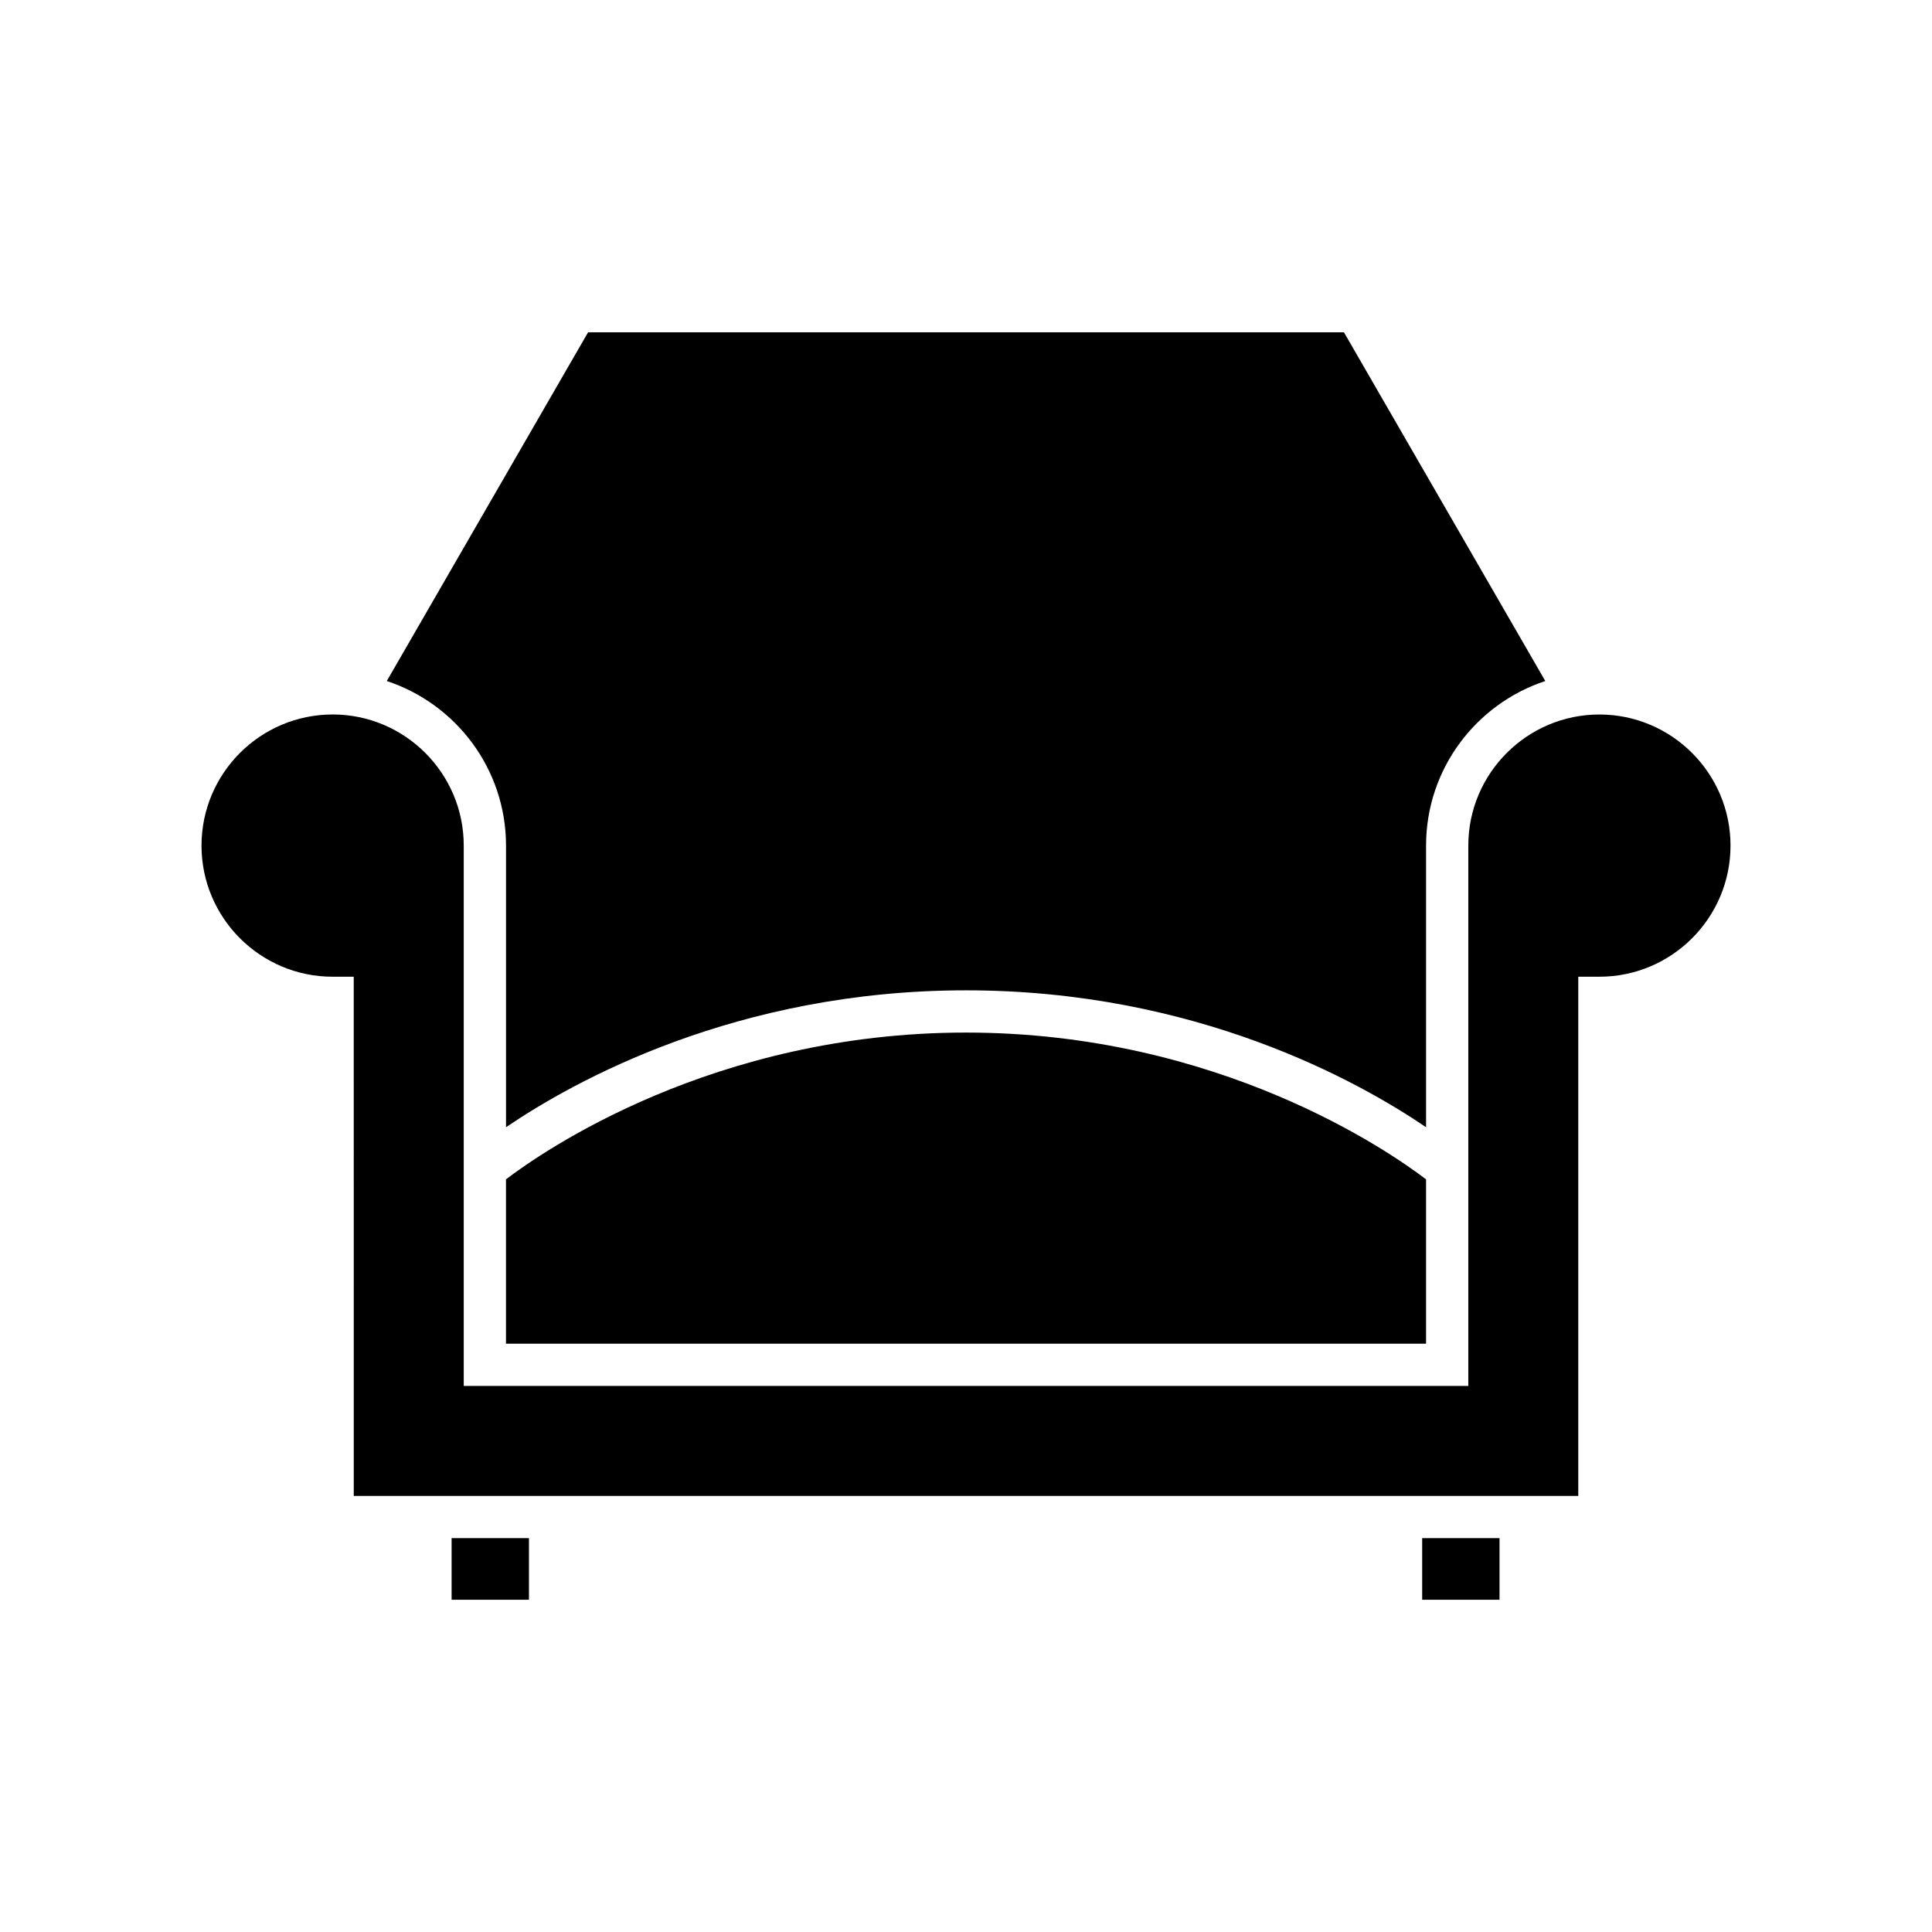 <?xml version="1.0" encoding="UTF-8"?>
<!-- Uploaded to: SVG Repo, www.svgrepo.com, Generator: SVG Repo Mixer Tools -->
<svg fill="#000000" width="800px" height="800px" version="1.1" viewBox="144 144 512 512" xmlns="http://www.w3.org/2000/svg">
 <path d="m284.18 567.95h-20.5v-16.324h20.5zm257.21 0h-20.5v-16.324h20.5zm-241.54-335.89h200.31l53.355 92.414c-18.32 6.043-31.594 23.297-31.594 43.617v74.633c-17.918-12.176-61.043-36.277-121.91-36.277-60.879 0-103.99 24.102-121.91 36.277v-74.629c0-20.32-13.273-37.574-31.598-43.617zm222.07 224.48v43.555l-243.83-0.004v-43.555c9.555-7.289 54.879-38.895 121.91-38.895 67.031 0 112.36 31.605 121.92 38.898zm-289.77-123.2c19.156 0 34.746 15.59 34.746 34.746v143.2h266.22v-143.19c0-19.156 15.586-34.746 34.742-34.746s34.746 15.59 34.746 34.746-15.59 34.746-34.746 34.746h-5.598v137.6h-324.51l-0.004-137.6h-5.598c-19.156 0-34.746-15.59-34.746-34.746 0-19.16 15.59-34.75 34.746-34.75z"/>
</svg>